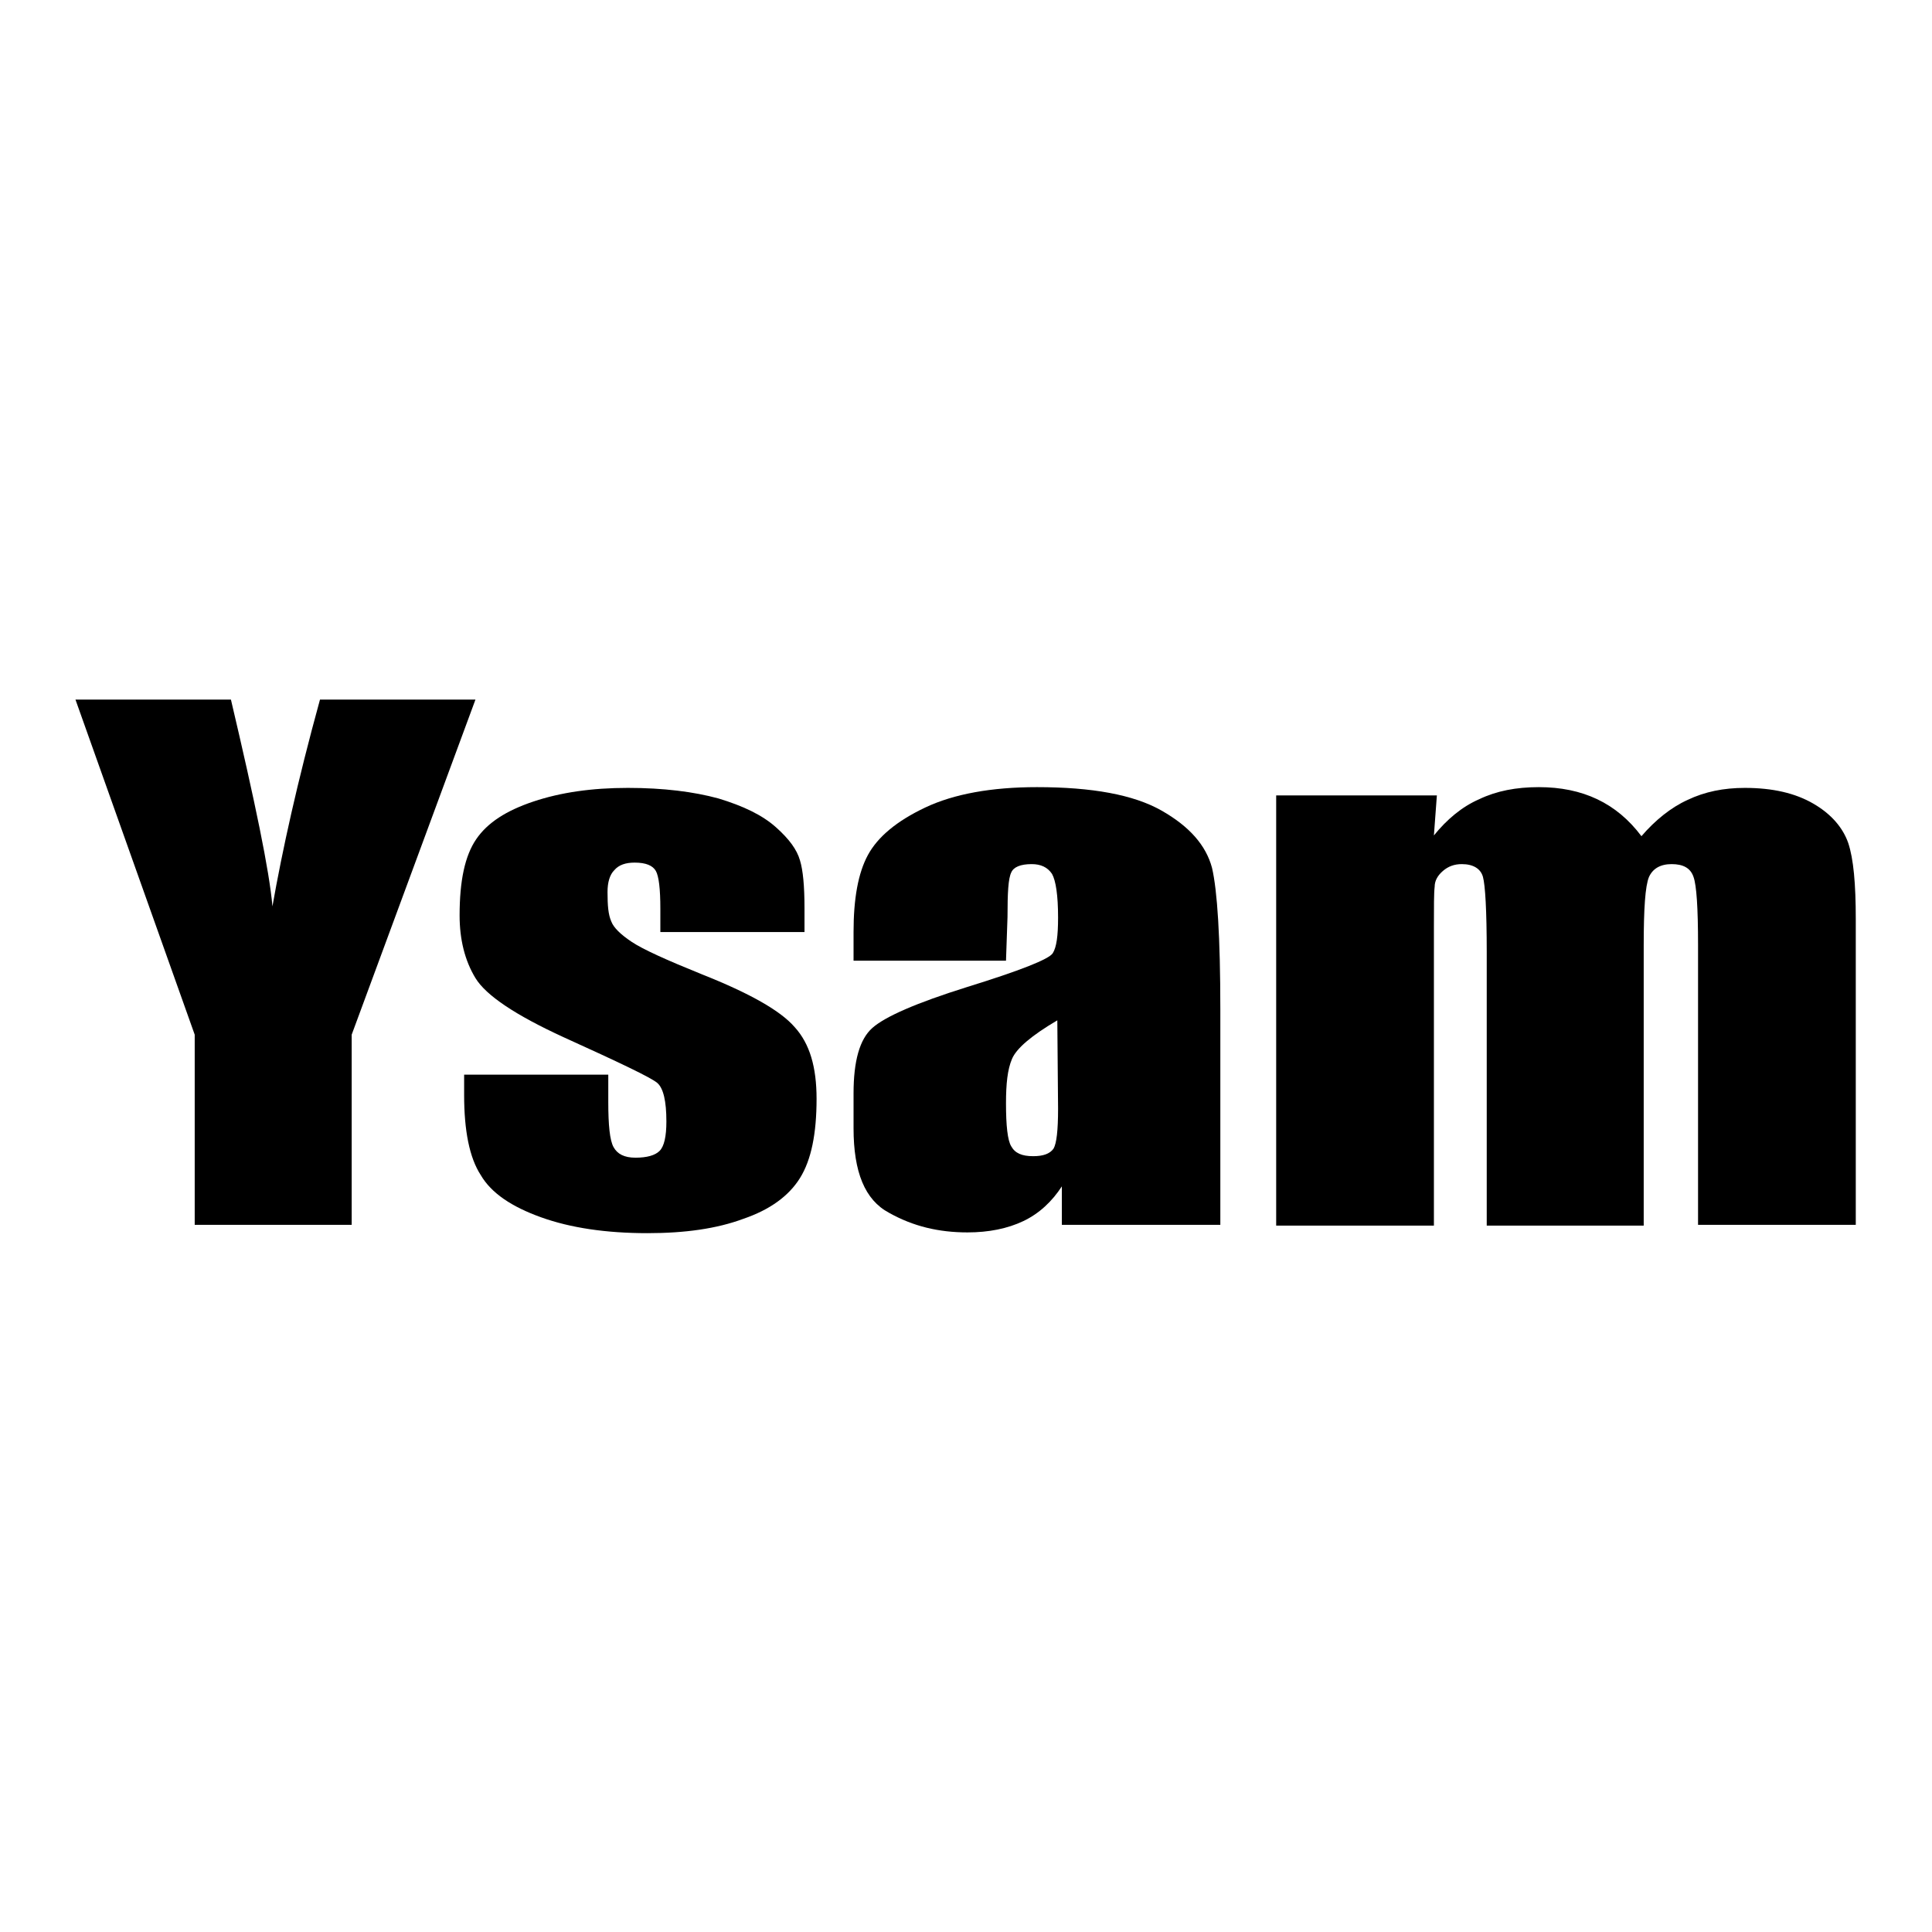 <?xml version="1.0" encoding="utf-8"?>
<!-- Svg Vector Icons : http://www.onlinewebfonts.com/icon -->
<!DOCTYPE svg PUBLIC "-//W3C//DTD SVG 1.1//EN" "http://www.w3.org/Graphics/SVG/1.1/DTD/svg11.dtd">
<svg version="1.1" xmlns="http://www.w3.org/2000/svg" xmlns:xlink="http://www.w3.org/1999/xlink" x="0px" y="0px" viewBox="0 0 256 256" enable-background="new 0 0 256 256" xml:space="preserve">
<g><g><path fill="#000000" d="M63,92.7l-16.4,44.4v25.2H25.8v-25.2L10,92.7h20.6c3.2,13.6,5.1,22.7,5.5,27.4c1.3-7.4,3.3-16.5,6.3-27.4H63L63,92.7z"/><path fill="#000000" d="M106.6,123.5H87.5v-3.1c0-2.6-0.2-4.3-0.6-5c-0.4-0.7-1.3-1.1-2.8-1.1c-1.2,0-2.1,0.3-2.7,1c-0.6,0.6-0.9,1.6-0.9,2.9c0,1.8,0.1,3,0.5,3.9c0.3,0.8,1.2,1.7,2.7,2.7c1.5,1,4.6,2.4,9.3,4.3c6.3,2.5,10.4,4.8,12.3,7c2,2.2,2.9,5.3,2.9,9.5c0,4.6-0.7,8.1-2.2,10.5c-1.5,2.4-4,4.2-7.5,5.4c-3.5,1.3-7.7,1.9-12.7,1.9c-5.5,0-10.2-0.7-14.1-2.1c-3.9-1.4-6.6-3.2-8-5.6c-1.5-2.3-2.2-5.9-2.2-10.6v-2.7h19.1v3.6c0,3.1,0.2,5.1,0.7,6c0.5,0.9,1.4,1.4,2.9,1.4c1.5,0,2.6-0.3,3.2-0.9c0.6-0.6,0.9-1.9,0.9-3.9c0-2.7-0.4-4.4-1.2-5.1c-0.8-0.7-5-2.7-12.5-6.1c-6.3-2.9-10.2-5.5-11.6-7.8c-1.4-2.3-2.1-5.1-2.1-8.3c0-4.6,0.7-7.9,2.2-10.1c1.5-2.2,4-3.8,7.6-5c3.6-1.2,7.7-1.8,12.5-1.8c4.7,0,8.7,0.5,12,1.4c3.3,1,5.8,2.2,7.6,3.8c1.8,1.6,2.8,3,3.2,4.4c0.4,1.3,0.6,3.4,0.6,6.3L106.6,123.5L106.6,123.5z"/><path fill="#000000" d="M133.3,127.3h-20.2v-3.8c0-4.4,0.6-7.8,1.9-10.2c1.3-2.4,3.8-4.5,7.6-6.3c3.8-1.8,8.8-2.7,14.8-2.7c7.3,0,12.8,1,16.5,3.1c3.7,2.1,5.9,4.6,6.7,7.6c0.7,3,1.1,9.2,1.1,18.7v28.6h-21v-5.1c-1.3,2-3,3.6-5.1,4.6c-2.1,1-4.6,1.5-7.4,1.5c-3.8,0-7.2-0.8-10.4-2.6c-3.2-1.7-4.7-5.4-4.7-11.2v-4.6c0-4.3,0.8-7.2,2.5-8.7c1.7-1.5,5.8-3.3,12.5-5.4c7.1-2.2,10.9-3.7,11.4-4.5c0.5-0.8,0.7-2.3,0.7-4.7c0-3-0.3-4.9-0.8-5.8c-0.6-0.9-1.5-1.3-2.7-1.3c-1.5,0-2.4,0.4-2.7,1.1c-0.4,0.8-0.5,2.7-0.5,5.9L133.3,127.3L133.3,127.3z M140.1,135.2c-3.4,2-5.4,3.7-6,5.1s-0.8,3.3-0.8,5.9c0,2.9,0.2,4.9,0.7,5.7c0.5,0.9,1.4,1.3,2.9,1.3c1.3,0,2.2-0.3,2.7-1c0.4-0.7,0.6-2.4,0.6-5.3L140.1,135.2L140.1,135.2z"/><path fill="#000000" d="M190.4,105.3l-0.4,5.4c1.7-2.1,3.7-3.8,6-4.8c2.3-1.1,4.9-1.6,7.9-1.6c5.8,0,10.3,2.1,13.6,6.5c1.8-2.1,3.9-3.8,6.1-4.8c2.3-1.1,4.8-1.6,7.6-1.6c3.7,0,6.7,0.7,9.1,2.1c2.4,1.4,3.9,3.2,4.6,5.2c0.7,2.1,1,5.4,1,10.1v40.5h-20.9v-37.1c0-4.9-0.2-7.9-0.6-9c-0.4-1.2-1.4-1.7-2.9-1.7c-1.5,0-2.5,0.6-3,1.7c-0.5,1.2-0.7,4.2-0.7,9.1v37.1H197v-36.2c0-5.6-0.2-8.9-0.5-10c-0.3-1.1-1.3-1.7-2.8-1.7c-1,0-1.8,0.3-2.5,0.9c-0.7,0.6-1.1,1.3-1.1,2.1c-0.1,0.8-0.1,2.6-0.1,5.4v39.5h-20.9v-57H190.4L190.4,105.3z"/></g></g>
</svg>